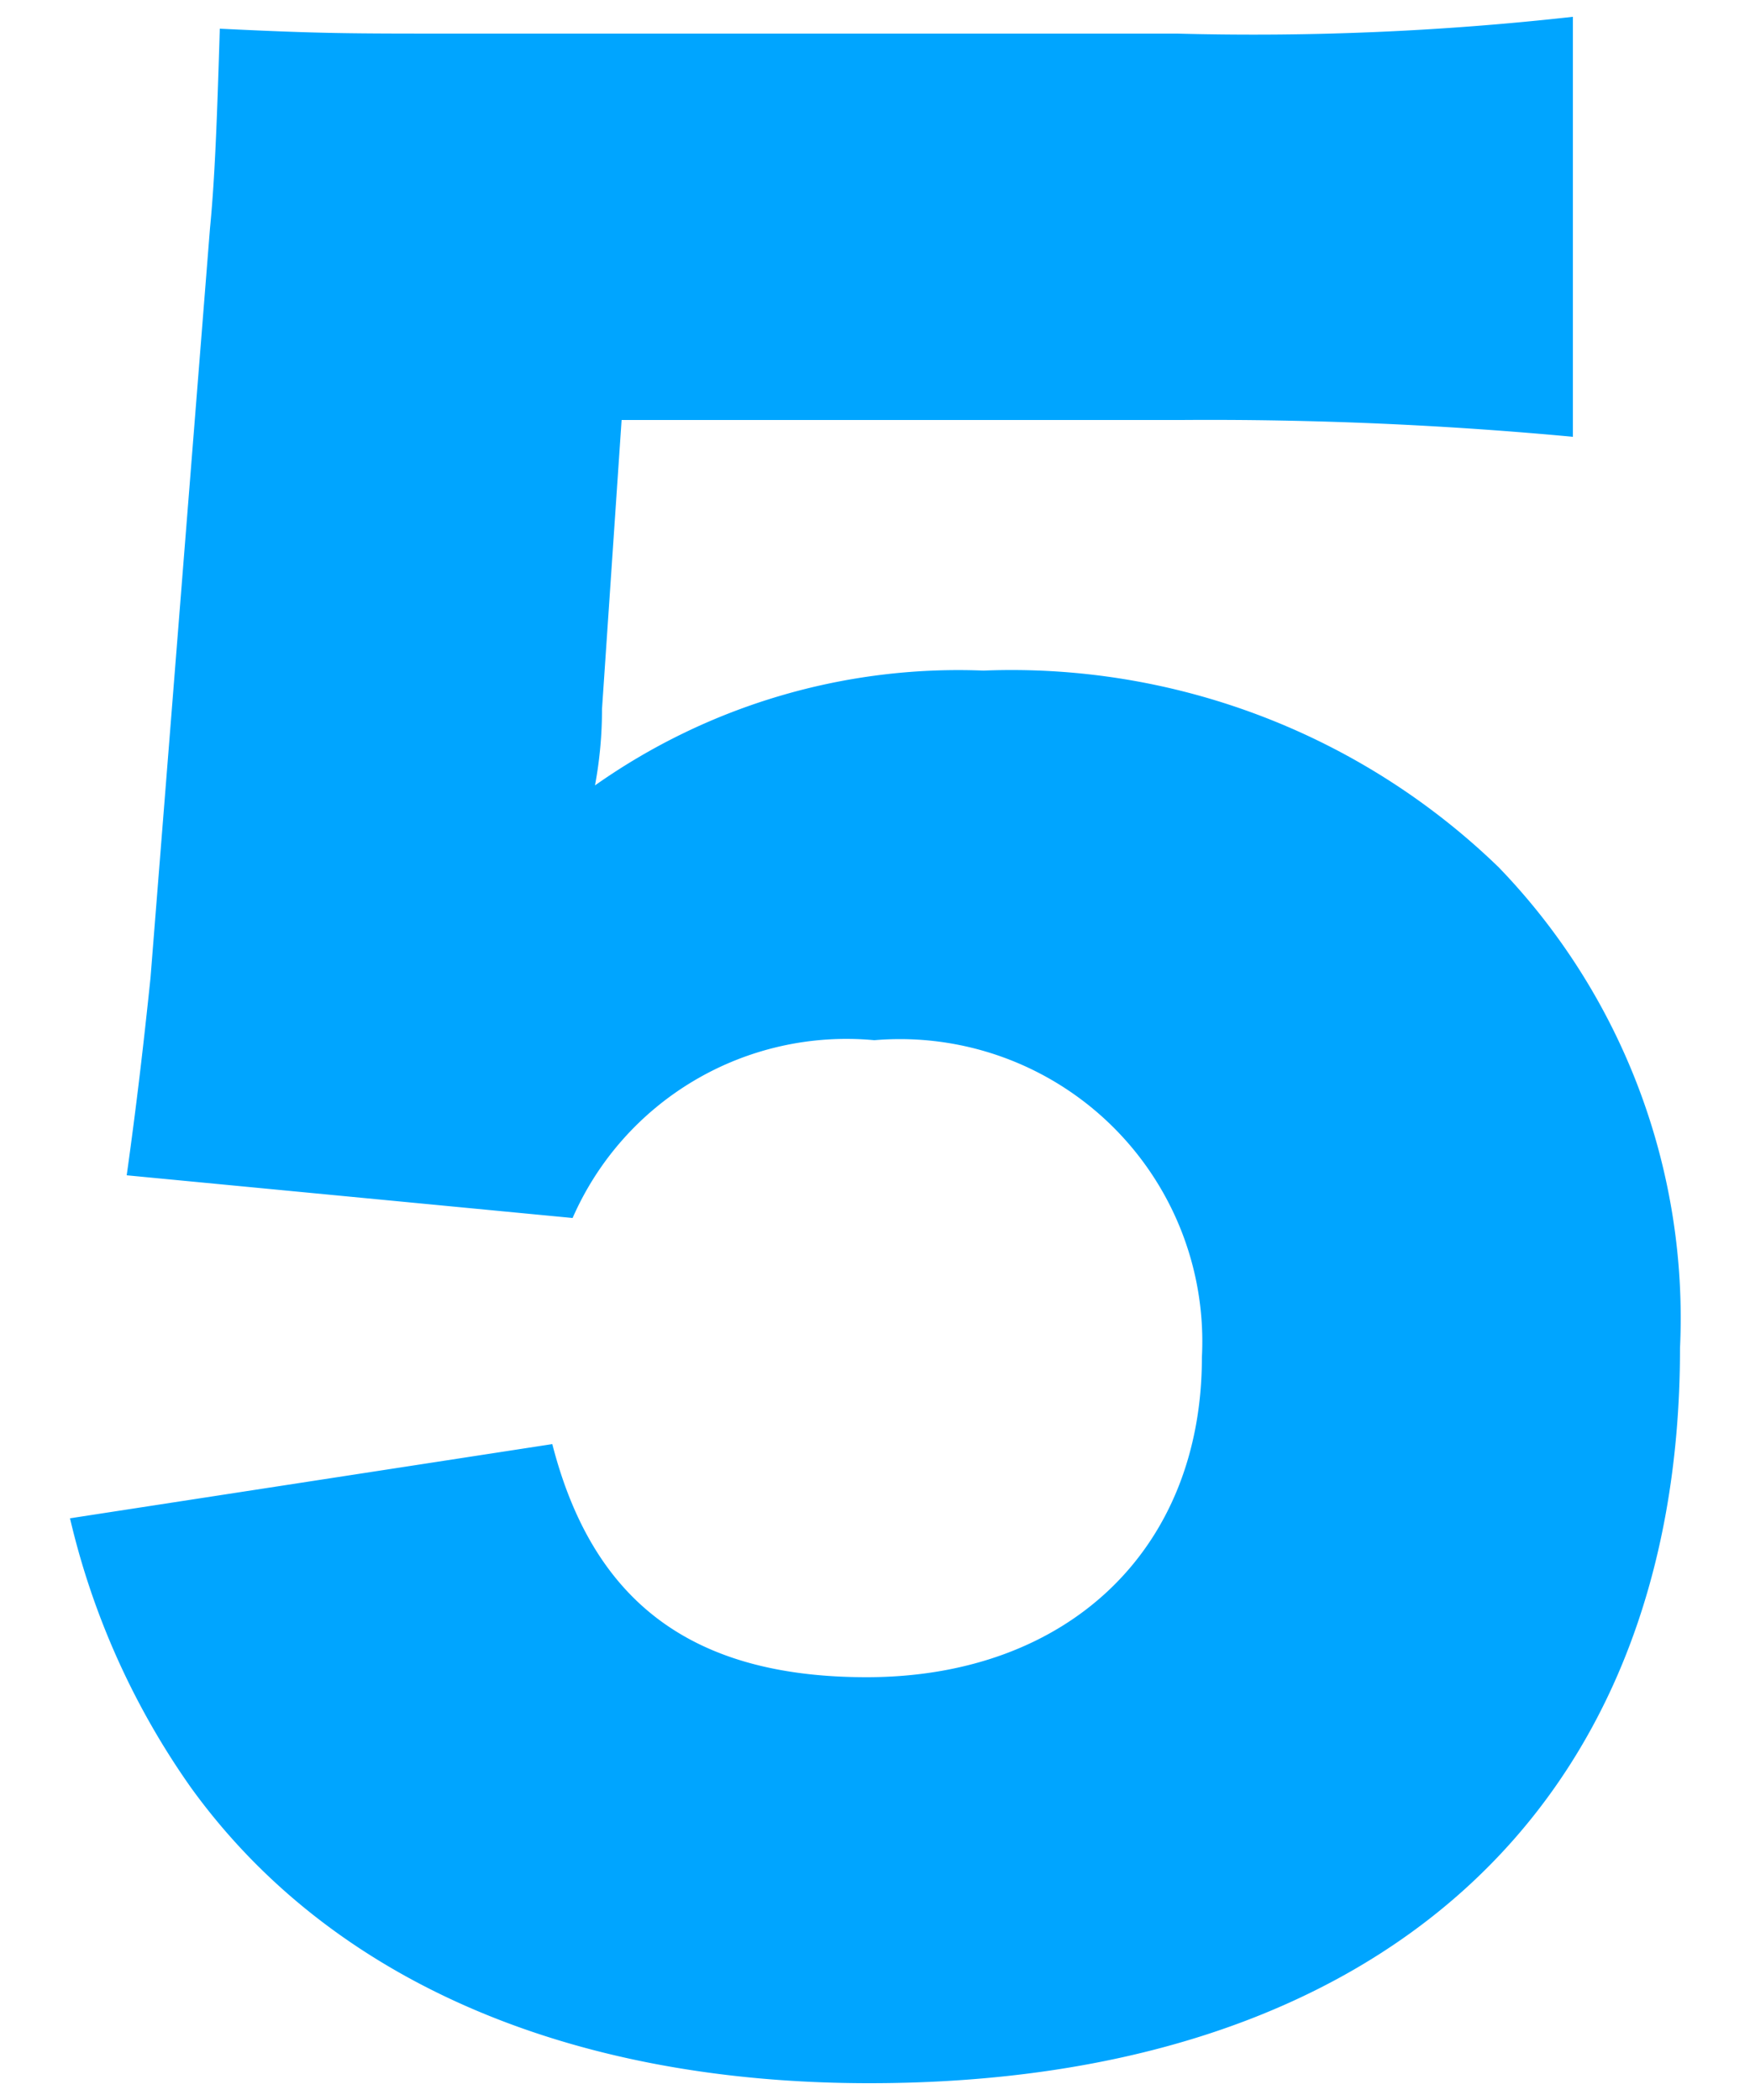 <svg id="レイヤー_1" data-name="レイヤー 1" xmlns="http://www.w3.org/2000/svg" viewBox="0 0 25 30"><defs><style>.cls-1{fill:none;}.cls-2{fill:#00a5ff;}</style></defs><rect class="cls-1" width="25" height="30"/><path class="cls-2" d="M8.6,10.13a5.92,5.92,0,0,1-.1,1.09,9,9,0,0,1,5.55-1.64,10,10,0,0,1,7.36,2.81A9.27,9.27,0,0,1,24,19.26c0,6.59-4.32,10.5-11.58,10.5-4.31,0-7.71-1.48-9.69-4.22A11,11,0,0,1,1,21.69l6.89-1.06c.58,2.26,2,3.33,4.49,3.33,2.87,0,4.79-1.82,4.79-4.57a4.32,4.32,0,0,0-4.68-4.53A4.27,4.27,0,0,0,8.18,17.4l-6.37-.61c.14-1,.24-1.86.34-2.82L3,3.26c.07-.72.1-1.54.14-2.85C4.6.48,4.94.48,6.59.48H16.82A41,41,0,0,0,22.47.24v6A55.82,55.82,0,0,0,16.88,6h-8Z" transform="translate(0 0)"/></svg>